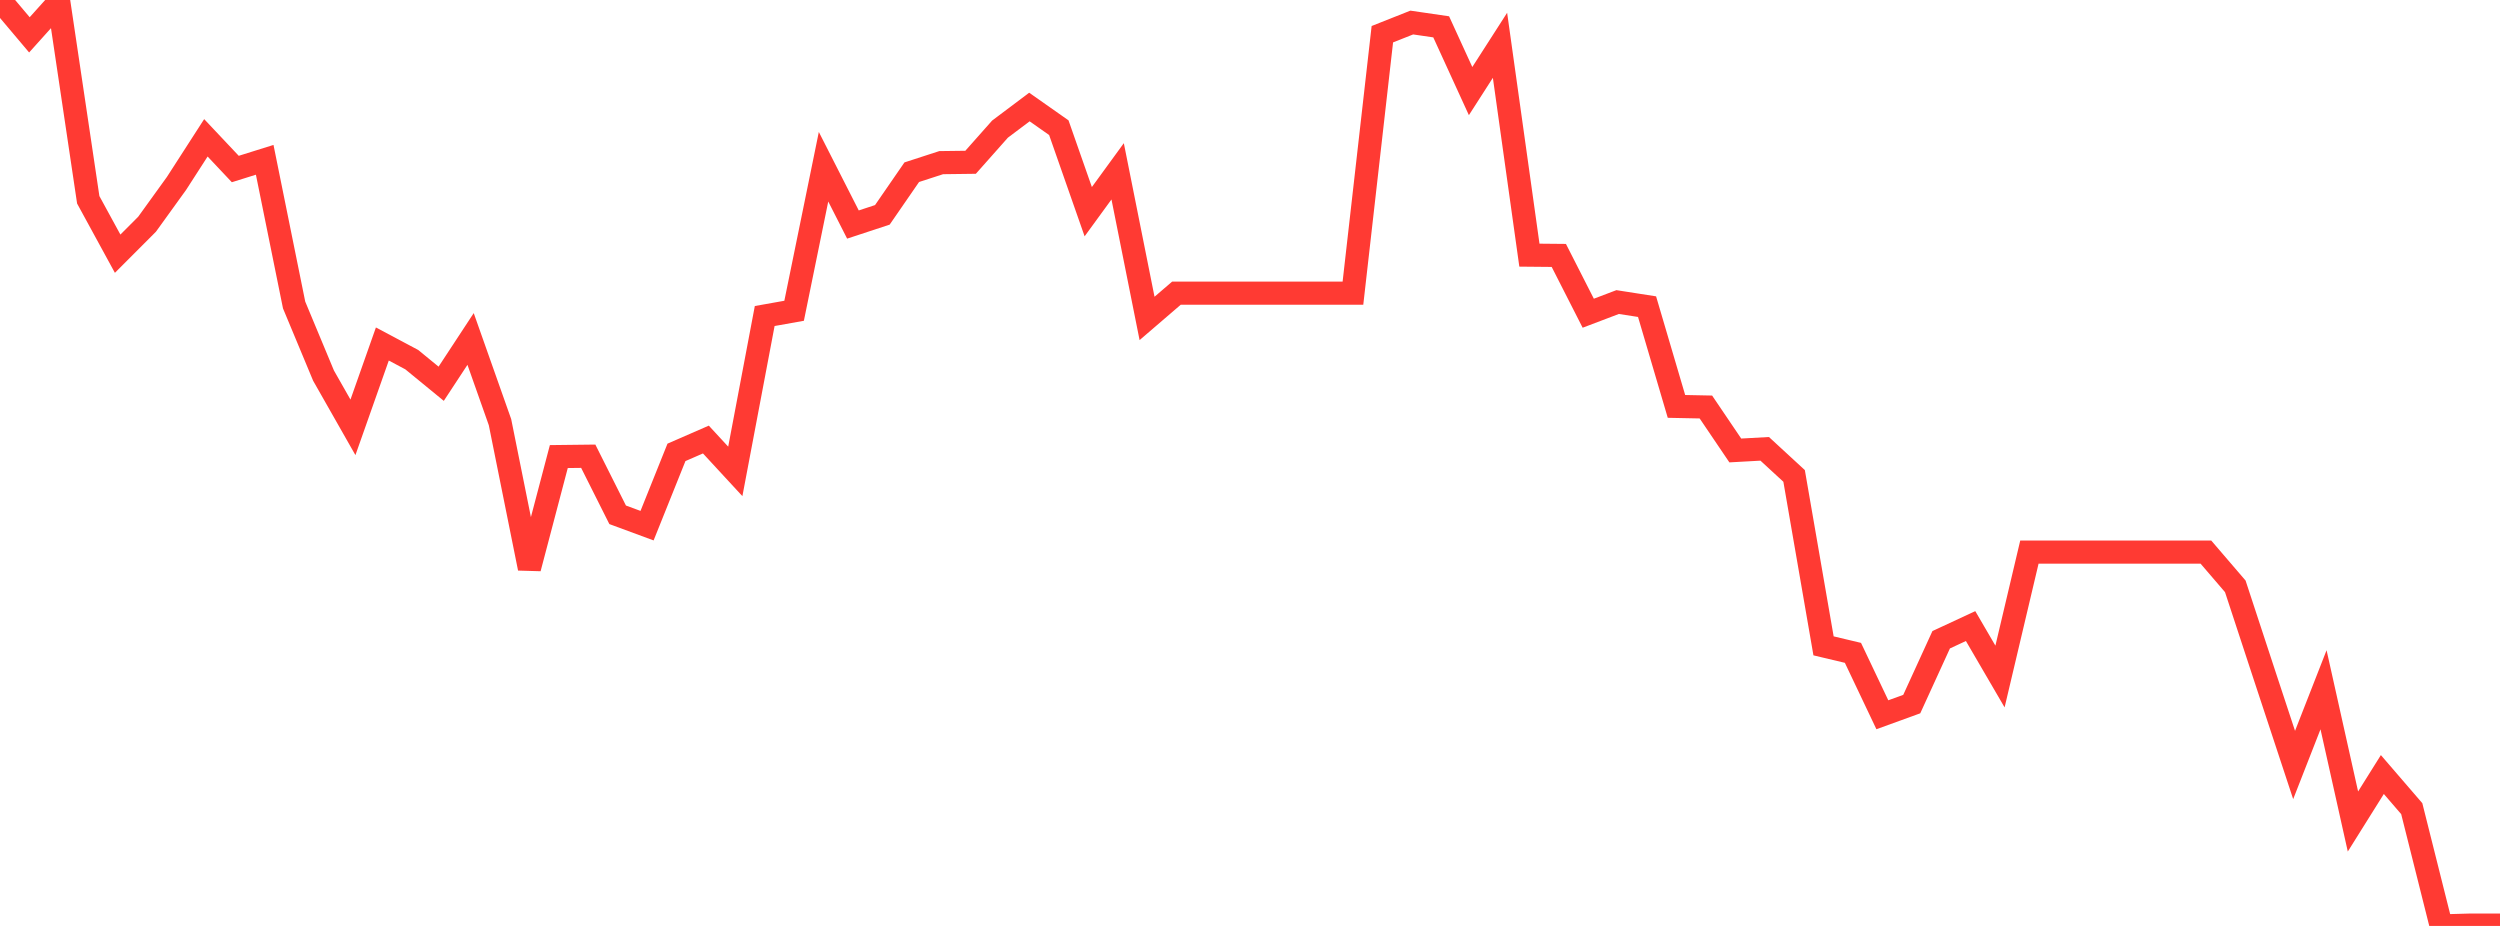 <?xml version="1.0" standalone="no"?>
<!DOCTYPE svg PUBLIC "-//W3C//DTD SVG 1.1//EN" "http://www.w3.org/Graphics/SVG/1.1/DTD/svg11.dtd">

<svg width="135" height="50" viewBox="0 0 135 50" preserveAspectRatio="none" 
  xmlns="http://www.w3.org/2000/svg"
  xmlns:xlink="http://www.w3.org/1999/xlink">


<polyline points="0.0, 0.0 1.588, 1.882 3.176, 0.115 4.765, 10.789 6.353, 13.7 7.941, 12.109 9.529, 9.908 11.118, 7.442 12.706, 9.127 14.294, 8.63 15.882, 16.47 17.471, 20.284 19.059, 23.077 20.647, 18.576 22.235, 19.421 23.824, 20.723 25.412, 18.304 27.0, 22.797 28.588, 30.688 30.176, 24.655 31.765, 24.636 33.353, 27.799 34.941, 28.386 36.529, 24.428 38.118, 23.735 39.706, 25.455 41.294, 17.065 42.882, 16.782 44.471, 9.004 46.059, 12.125 47.647, 11.602 49.235, 9.299 50.824, 8.783 52.412, 8.763 54.0, 6.973 55.588, 5.779 57.176, 6.895 58.765, 11.431 60.353, 9.251 61.941, 17.195 63.529, 15.83 65.118, 15.83 66.706, 15.83 68.294, 15.83 69.882, 15.83 71.471, 15.83 73.059, 15.83 74.647, 1.847 76.235, 1.217 77.824, 1.449 79.412, 4.919 81.0, 2.446 82.588, 13.778 84.176, 13.793 85.765, 16.914 87.353, 16.311 88.941, 16.559 90.529, 21.946 92.118, 21.978 93.706, 24.325 95.294, 24.237 96.882, 25.7 98.471, 34.876 100.059, 35.254 101.647, 38.597 103.235, 38.02 104.824, 34.546 106.412, 33.808 108.0, 36.532 109.588, 29.812 111.176, 29.812 112.765, 29.812 114.353, 29.812 115.941, 29.812 117.529, 29.812 119.118, 29.812 120.706, 31.663 122.294, 36.497 123.882, 41.31 125.471, 37.247 127.059, 44.361 128.647, 41.825 130.235, 43.668 131.824, 50.0 133.412, 49.955 135.0, 49.955" fill="none" stroke="#ff3a33" stroke-width="1.25"/>

</svg>